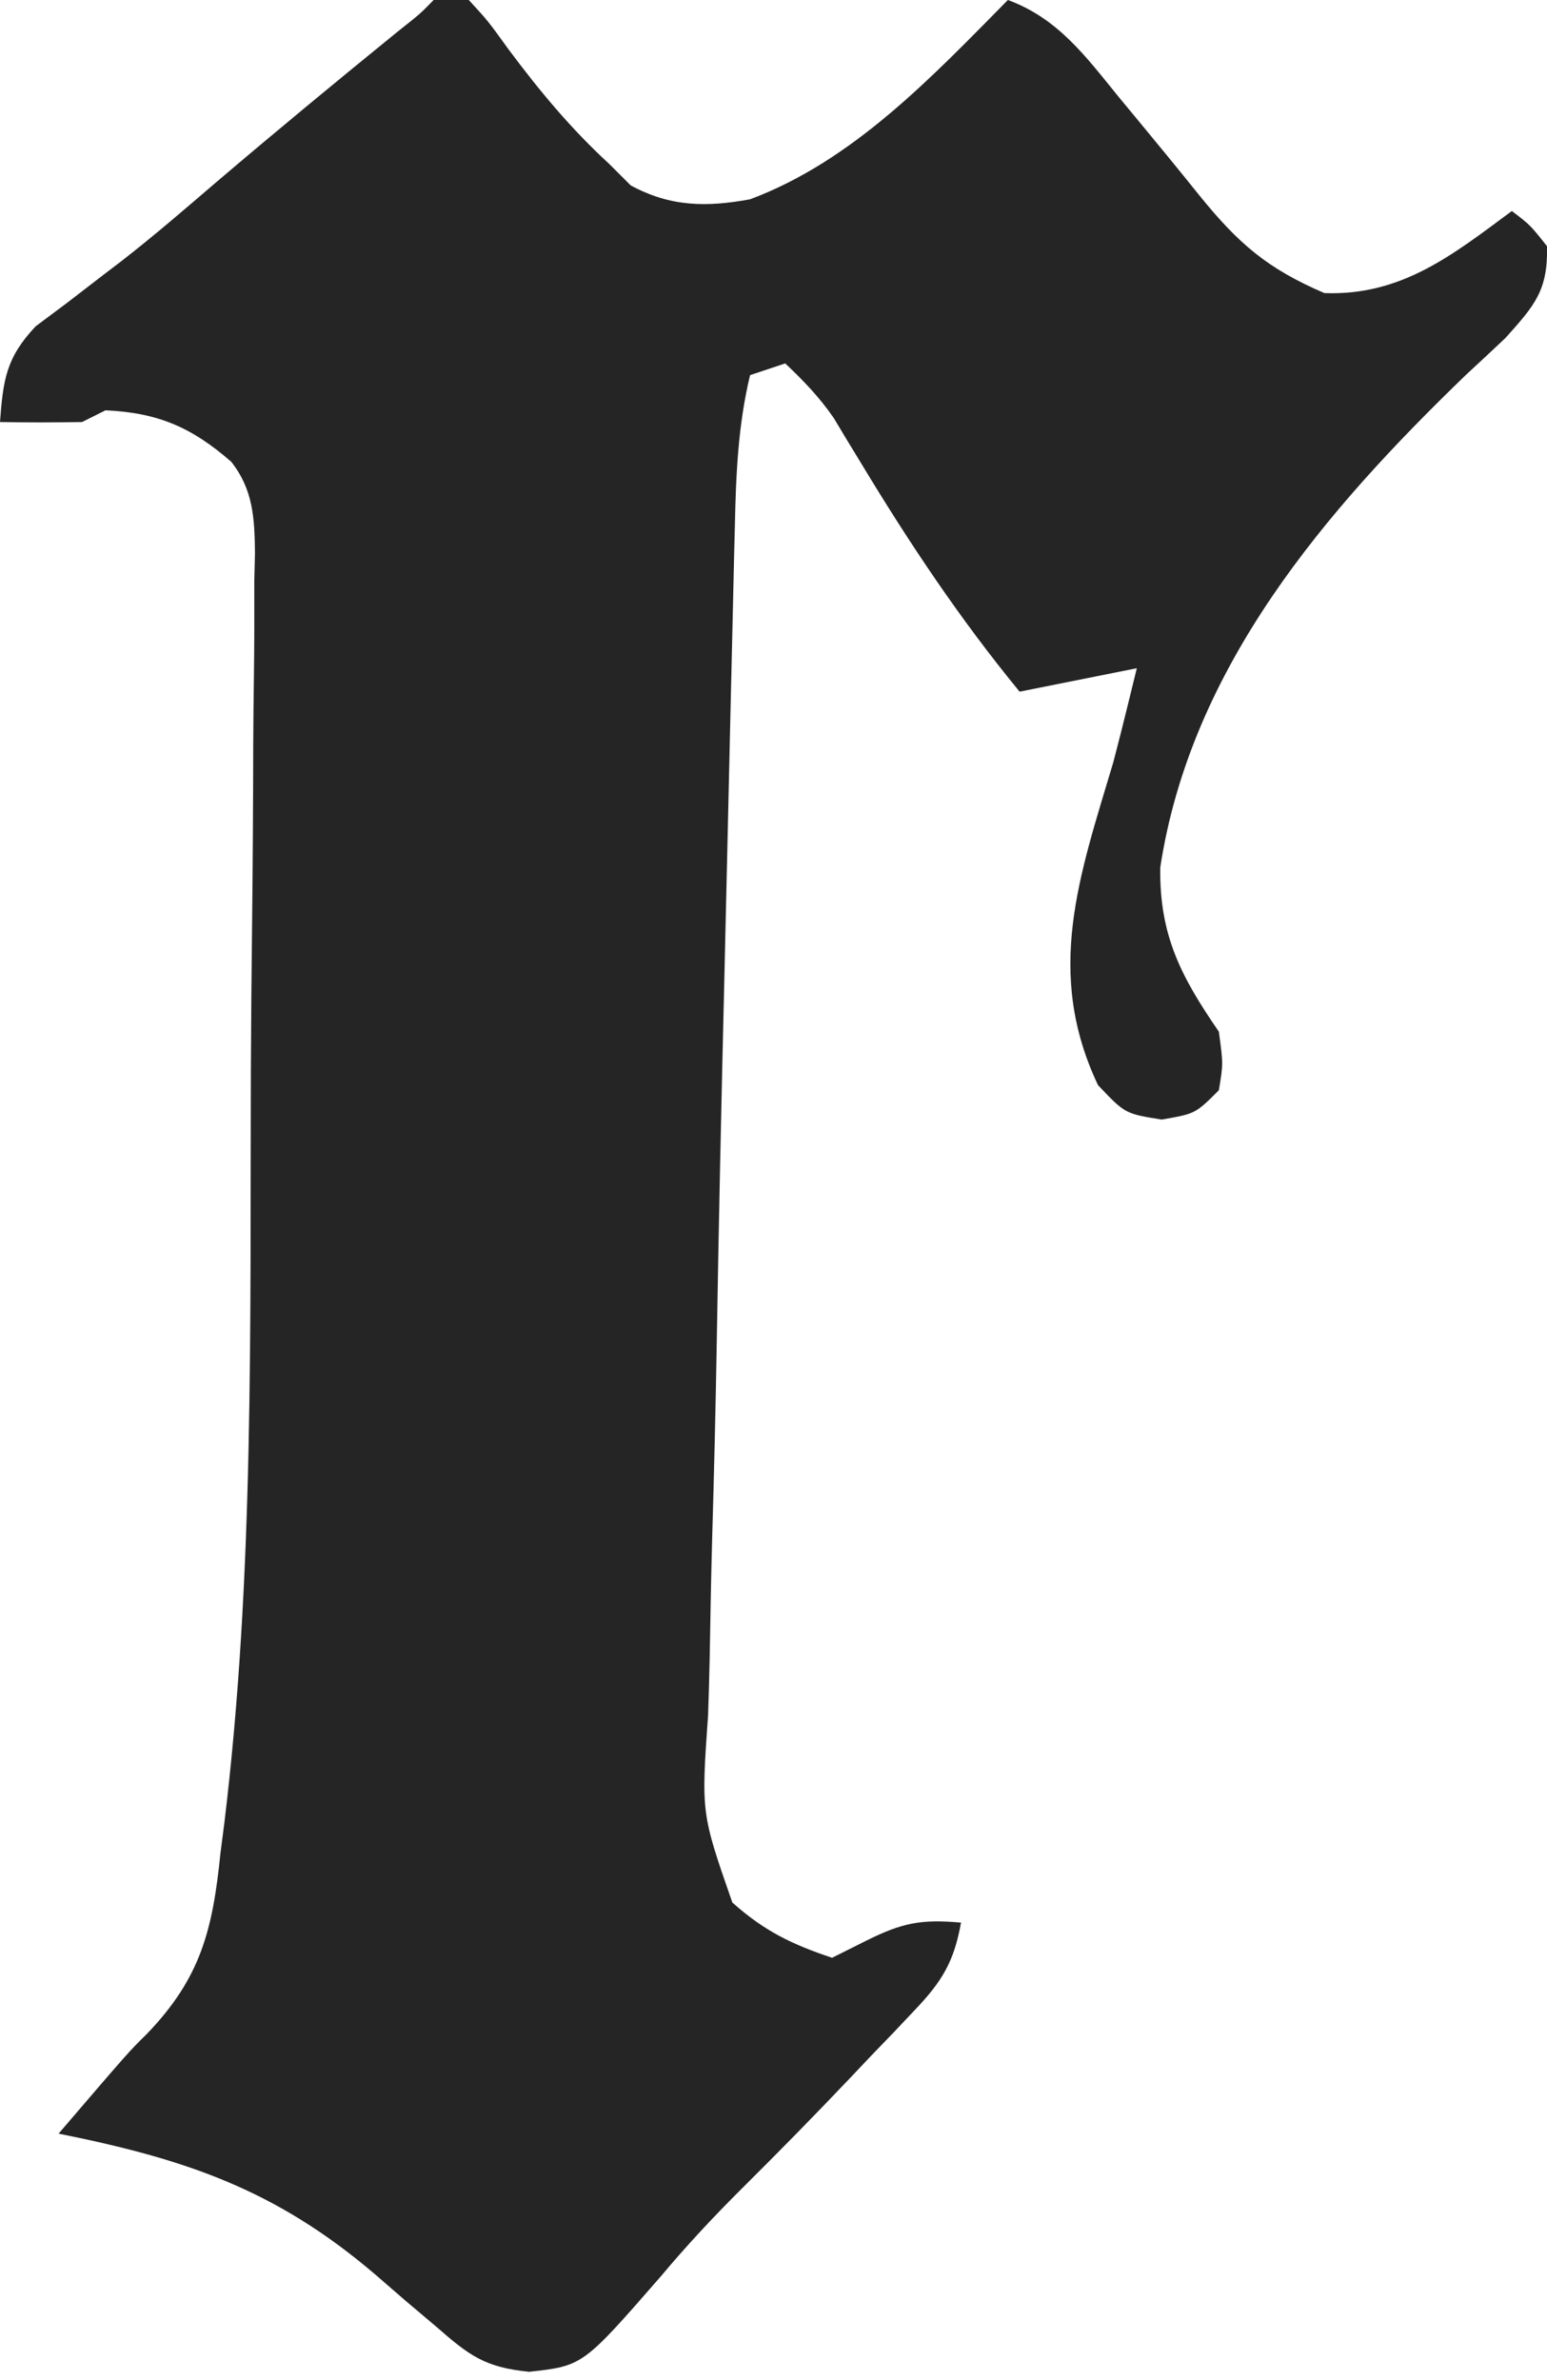 <svg width="132" height="203" viewBox="0 0 132 203" fill="none" xmlns="http://www.w3.org/2000/svg">
<path d="M37 0C37.99 0 38.98 0 40 0C41.648 1.793 41.648 1.793 43.375 4.188C46.037 7.757 48.71 10.977 52 14C52.598 14.598 53.196 15.196 53.812 15.812C57.212 17.658 60.291 17.679 64 17C72.801 13.717 79.526 6.558 86 0C90.276 1.57 92.653 4.826 95.438 8.25C95.902 8.811 96.367 9.371 96.846 9.949C98.692 12.18 100.531 14.415 102.343 16.674C105.698 20.811 108.137 22.904 113 25C119.575 25.244 123.929 21.76 129 18C130.562 19.188 130.562 19.188 132 21C132.089 24.76 130.97 26.033 128.445 28.84C127.345 29.88 126.238 30.912 125.125 31.938C113.093 43.541 101.611 56.885 99 74C98.923 79.777 100.764 83.302 104 88C104.375 90.75 104.375 90.75 104 93C102 95 102 95 99.125 95.5C96 95 96 95 93.688 92.562C89.115 82.909 92.106 74.716 95 65C95.428 63.357 95.848 61.712 96.25 60.062C96.498 59.052 96.745 58.041 97 57C93.7 57.66 90.4 58.32 87 59C81.909 52.802 77.605 46.351 73.465 39.498C72.856 38.497 72.856 38.497 72.234 37.477C71.876 36.879 71.517 36.282 71.147 35.666C69.926 33.892 68.564 32.475 67 31C65.515 31.495 65.515 31.495 64 32C62.972 36.286 62.794 40.49 62.703 44.875C62.683 45.655 62.664 46.435 62.643 47.239C62.579 49.826 62.522 52.413 62.465 55C62.422 56.832 62.378 58.665 62.335 60.497C62.244 64.361 62.156 68.224 62.07 72.088C61.984 75.972 61.894 79.856 61.8 83.74C61.549 94.08 61.325 104.419 61.153 114.761C61.059 120.239 60.928 125.714 60.768 131.191C60.675 134.629 60.61 138.068 60.553 141.507C60.521 143.108 60.476 144.71 60.418 146.311C59.828 154.657 59.828 154.657 62.488 162.286C65.203 164.708 67.551 165.85 71 167C71.949 166.526 72.897 166.051 73.875 165.562C76.993 164.004 78.595 163.7 82 164C81.412 167.305 80.39 169.009 78.086 171.426C77.489 172.058 76.892 172.69 76.277 173.342C75.65 173.992 75.022 174.642 74.375 175.312C73.468 176.271 73.468 176.271 72.543 177.248C69.497 180.453 66.404 183.604 63.266 186.719C60.85 189.122 58.563 191.573 56.375 194.188C49.731 201.808 49.731 201.808 45.148 202.316C41.349 201.935 40.036 200.927 37.188 198.438C36.326 197.71 35.465 196.983 34.578 196.234C33.727 195.497 32.877 194.76 32 194C23.492 186.748 15.838 184.178 5 182C11 175 11 175 12.486 173.541C17.139 168.731 18.148 164.617 18.812 158.062C18.92 157.227 19.028 156.391 19.139 155.529C21.714 134.344 21.323 112.915 21.405 91.615C21.423 87.394 21.458 83.172 21.508 78.95C21.568 73.816 21.599 68.682 21.608 63.548C21.617 61.601 21.636 59.654 21.665 57.707C21.704 54.996 21.705 52.287 21.697 49.575C21.727 48.378 21.727 48.378 21.758 47.156C21.719 44.203 21.605 41.767 19.732 39.391C16.352 36.441 13.465 35.203 9 35C8.01 35.495 8.01 35.495 7 36C4.667 36.04 2.333 36.043 0 36C0.268 32.389 0.521 30.507 3.047 27.832C3.939 27.166 4.831 26.499 5.75 25.812C6.745 25.046 7.74 24.279 8.766 23.488C9.295 23.086 9.824 22.683 10.369 22.268C13.155 20.102 15.82 17.796 18.5 15.5C23.599 11.161 28.756 6.901 33.953 2.68C35.87 1.163 35.87 1.163 37 0Z" fill="#252525"/>
</svg>
